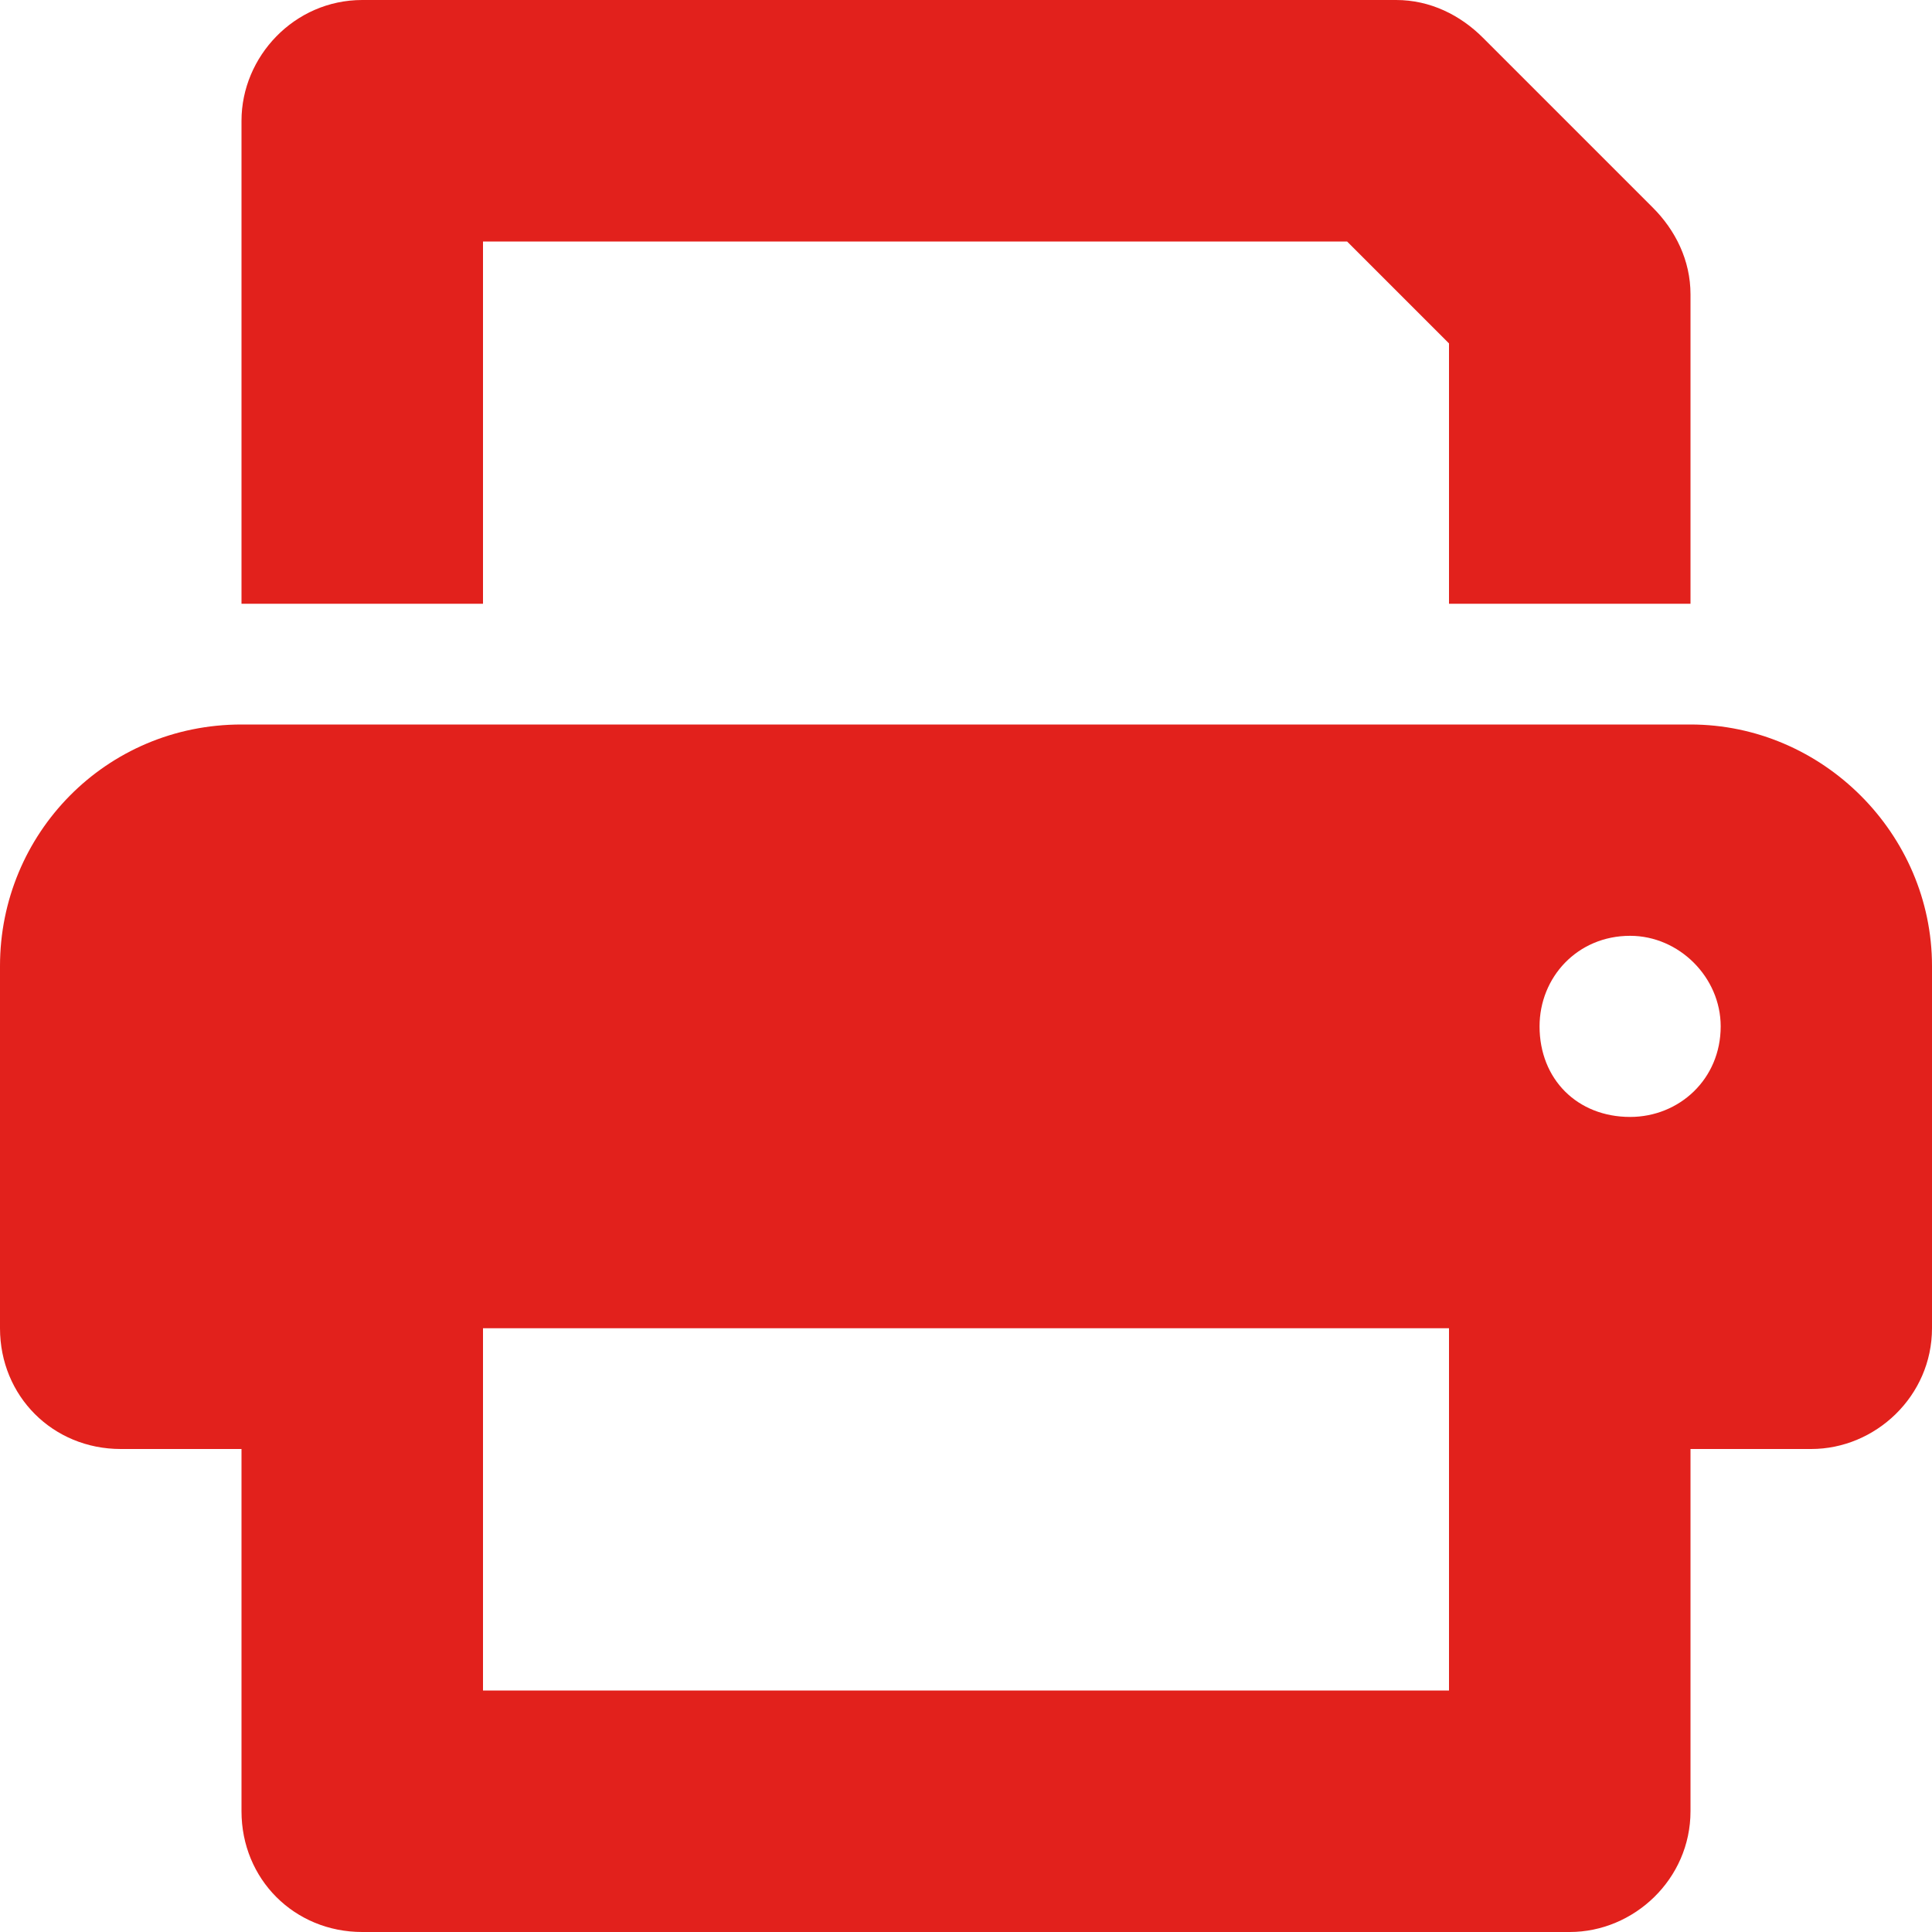 <svg width="32" height="32" viewBox="0 0 32 32" fill="none" xmlns="http://www.w3.org/2000/svg">
<path d="M28 12C30.188 12 32 13.812 32 16V22C32 23.125 31.062 24 30 24H28V30C28 31.125 27.062 32 26 32H6C4.875 32 4 31.125 4 30V24H2C0.875 24 0 23.125 0 22V16C0 13.812 1.75 12 4 12H28ZM24 28V22H8V28H24ZM27 18.5C27.812 18.5 28.5 17.875 28.5 17C28.5 16.188 27.812 15.5 27 15.5C26.125 15.5 25.5 16.188 25.5 17C25.5 17.875 26.125 18.5 27 18.5ZM8 4V10H4V2C4 0.938 4.875 0 6 0H23.125C23.688 0 24.188 0.25 24.562 0.625L27.375 3.438C27.75 3.812 28 4.312 28 4.875V10H24V5.688L22.312 4H8Z" fill="#E2211C"/>
</svg>
